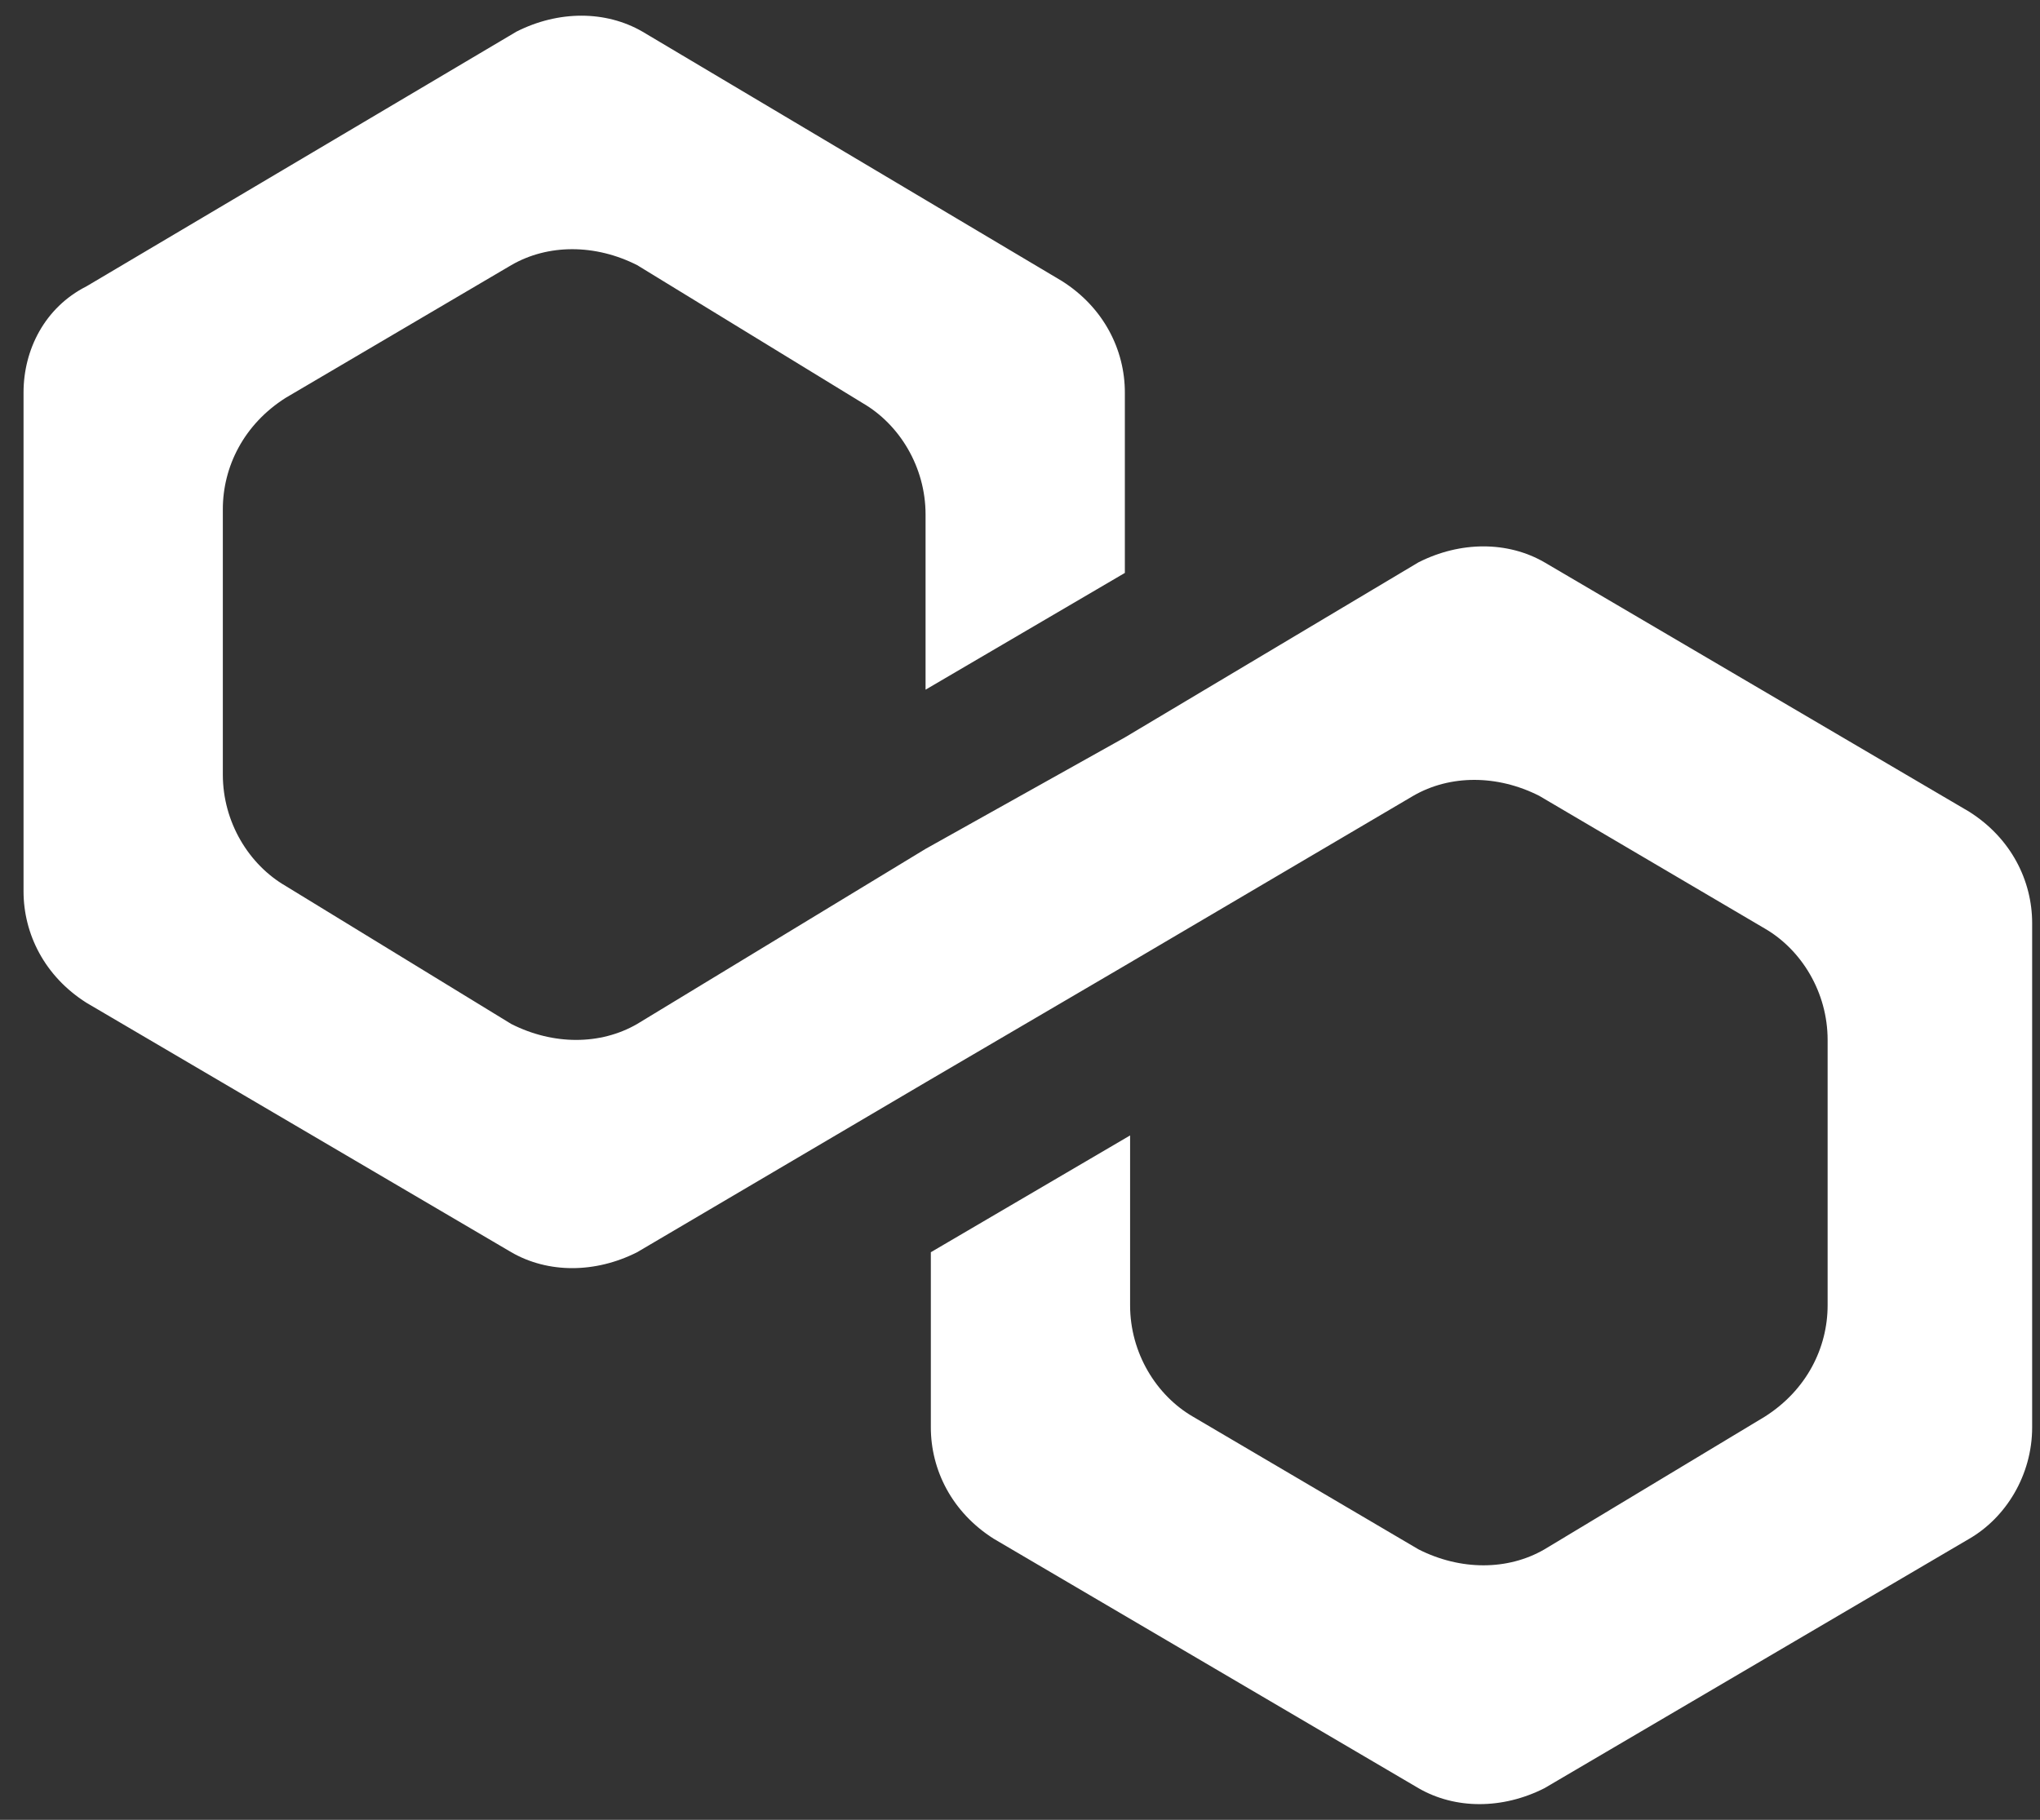 <svg width="65" height="58" viewBox="0 0 65 58" fill="none" xmlns="http://www.w3.org/2000/svg">
<rect x="0" y="0" width="65" height="58" fill="#333333" stroke="none"/>
<path d="M49.209 17.921C48.04 17.245 46.536 17.245 45.199 17.921L35.841 23.503L29.491 27.055L20.301 32.636C19.131 33.313 17.627 33.313 16.291 32.636L9.105 28.239C7.935 27.562 7.1 26.209 7.1 24.687V16.23C7.1 14.877 7.768 13.524 9.105 12.678L16.291 8.45C17.46 7.773 18.964 7.773 20.301 8.45L27.486 12.847C28.656 13.524 29.491 14.877 29.491 16.399V21.981L35.841 18.26V12.509C35.841 11.156 35.173 9.803 33.836 8.957L20.468 1.007C19.298 0.331 17.794 0.331 16.458 1.007L2.755 9.126C1.418 9.803 0.75 11.156 0.75 12.509V28.408C0.75 29.761 1.418 31.114 2.755 31.96L16.291 39.91C17.46 40.586 18.964 40.586 20.301 39.91L29.491 34.497L35.841 30.776L45.032 25.363C46.202 24.687 47.706 24.687 49.042 25.363L56.228 29.592C57.398 30.268 58.233 31.622 58.233 33.144V41.601C58.233 42.954 57.565 44.307 56.228 45.153L49.209 49.381C48.04 50.058 46.536 50.058 45.199 49.381L38.014 45.153C36.844 44.476 36.008 43.123 36.008 41.601V36.188L29.659 39.91V45.491C29.659 46.844 30.327 48.197 31.664 49.043L45.199 56.993C46.369 57.669 47.873 57.669 49.209 56.993L62.745 49.043C63.914 48.367 64.75 47.013 64.75 45.491V29.423C64.75 28.07 64.082 26.717 62.745 25.871L49.209 17.921Z" fill="white"/>
</svg>
